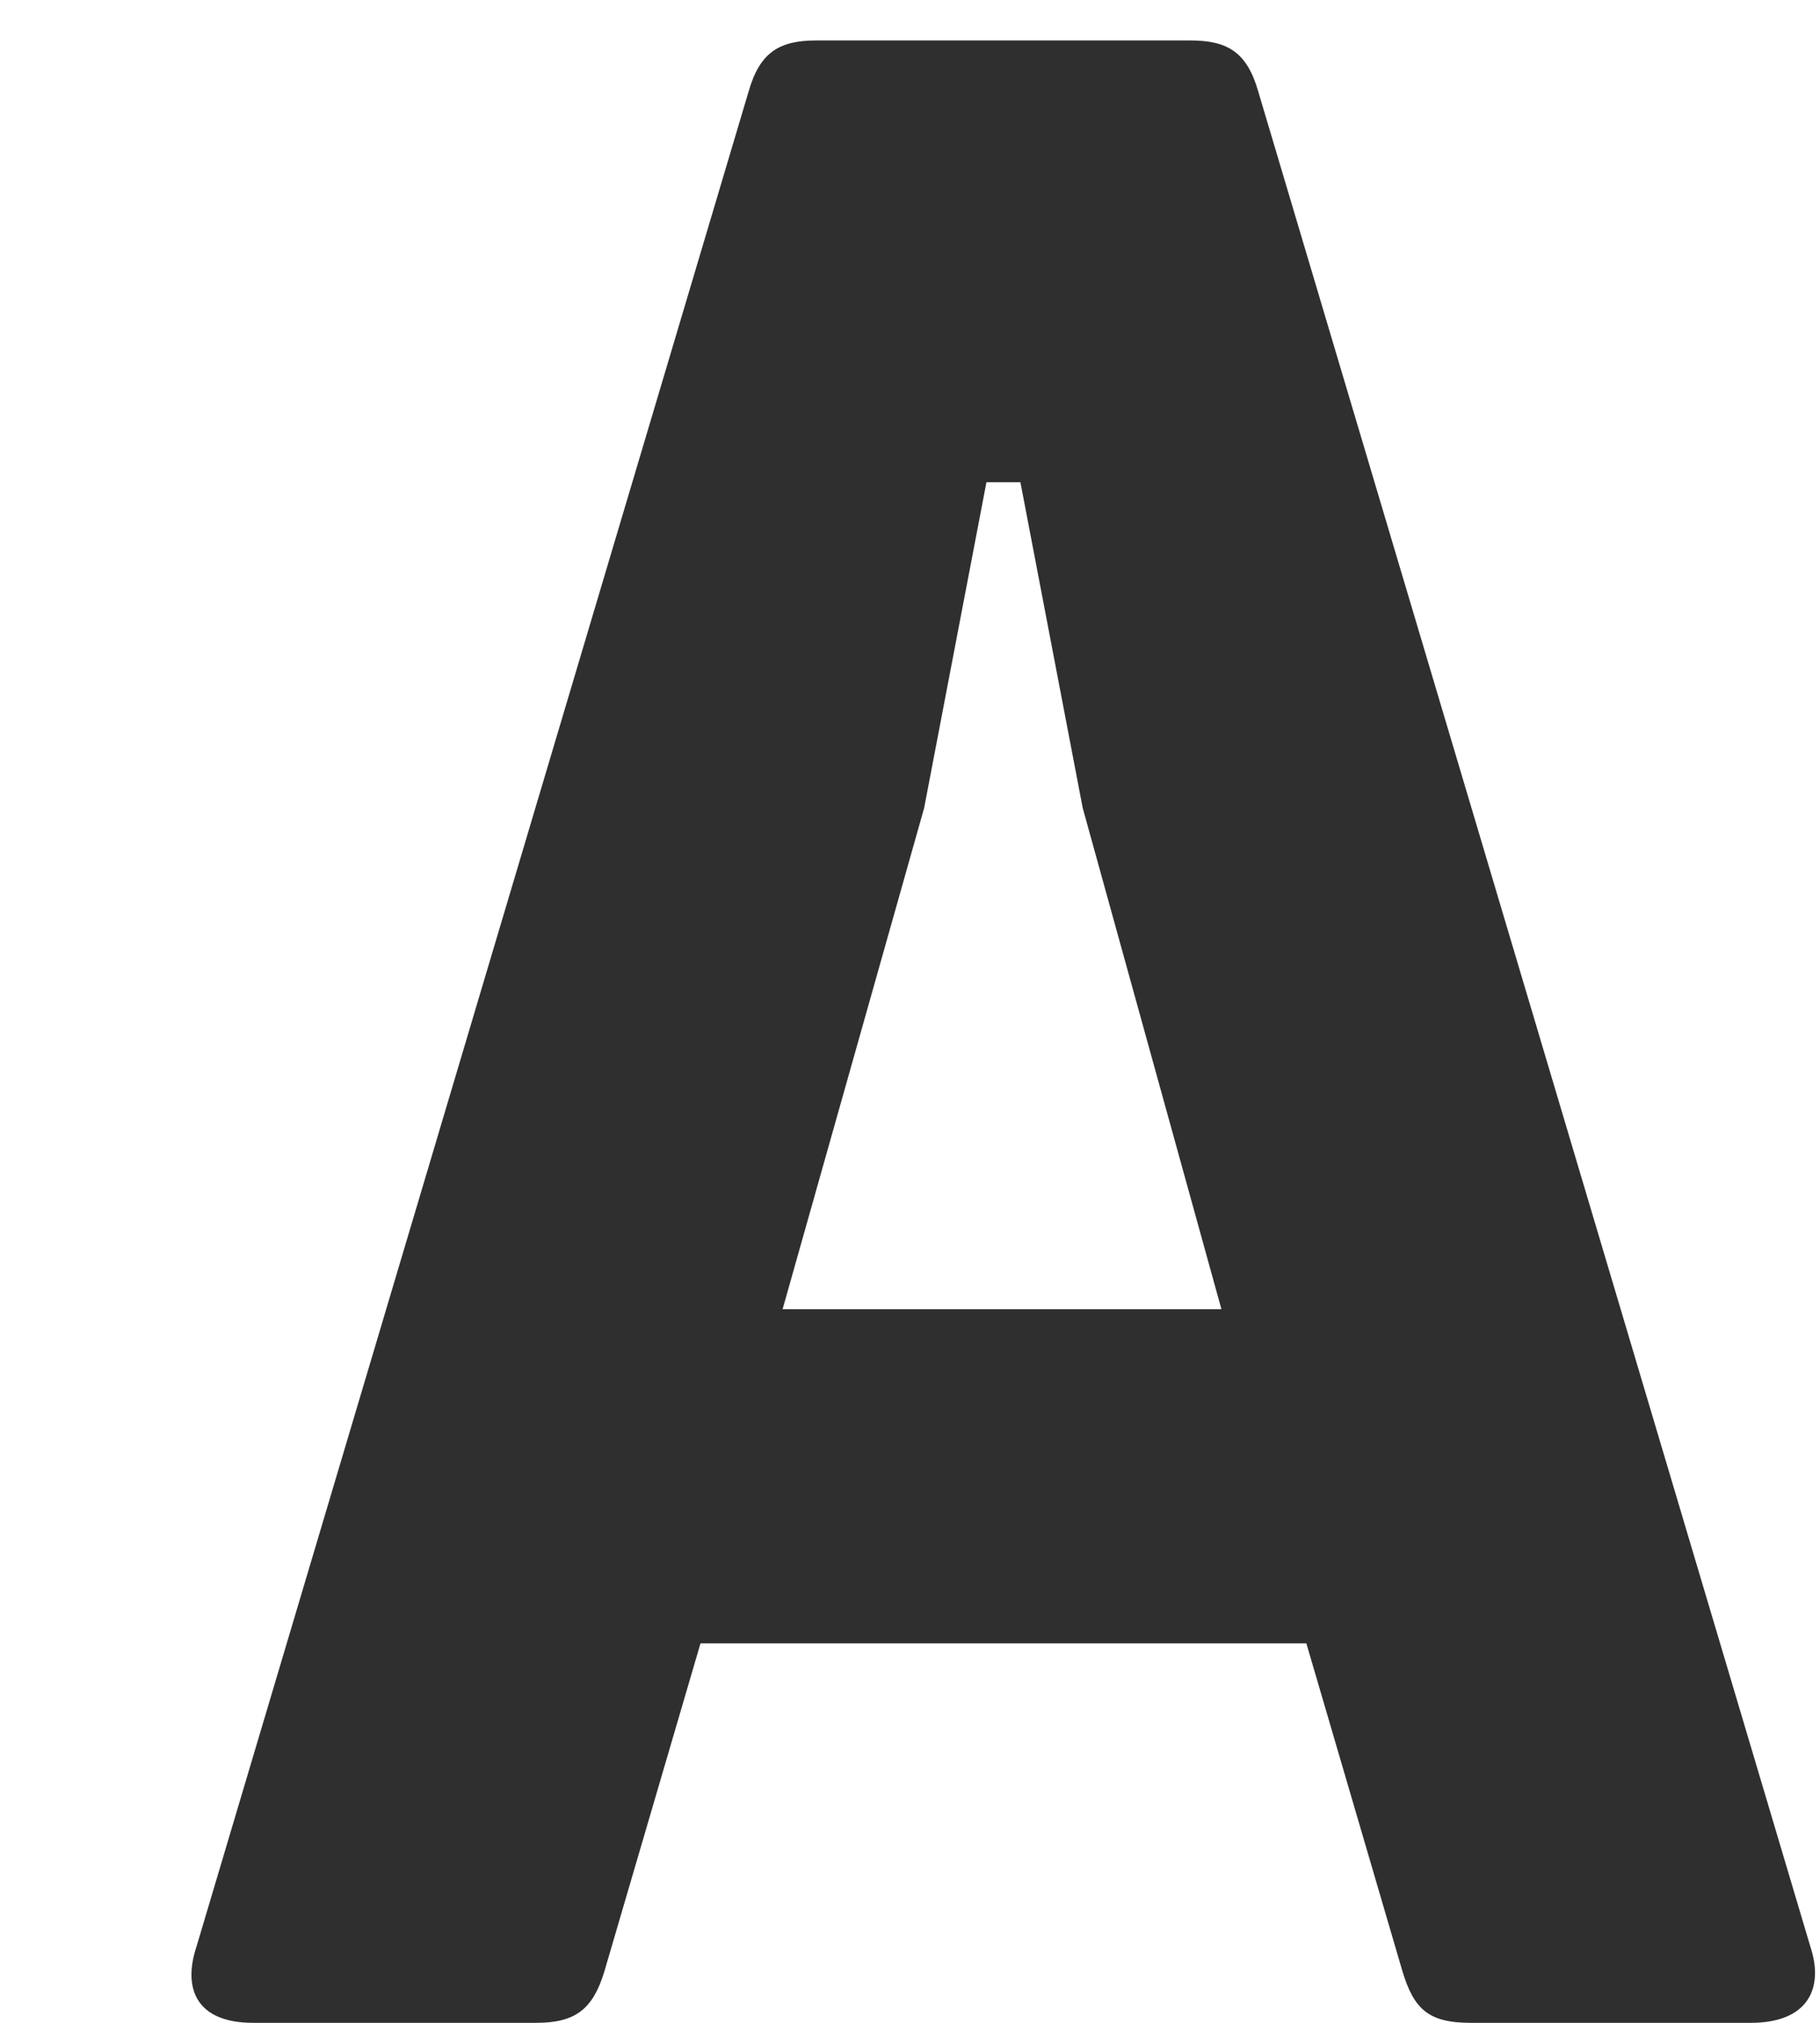 <svg width="9" height="10" viewBox="0 0 9 10" fill="none" xmlns="http://www.w3.org/2000/svg">
<path d="M8.952 9.622L6.222 0.452C6.166 0.256 6.068 0.2 5.886 0.2H4.038C3.856 0.2 3.758 0.256 3.702 0.452L0.972 9.622C0.902 9.832 0.972 10 1.252 10H2.652C2.848 10 2.932 9.93 2.988 9.748L3.464 8.124H6.46L6.936 9.748C6.992 9.93 7.062 10 7.272 10H8.658C8.938 10 9.022 9.832 8.952 9.622ZM4.57 3.994L4.878 2.384H5.046L5.354 3.994L6.04 6.472H3.87L4.57 3.994Z" fill="#2F2F2F"/>
</svg>
